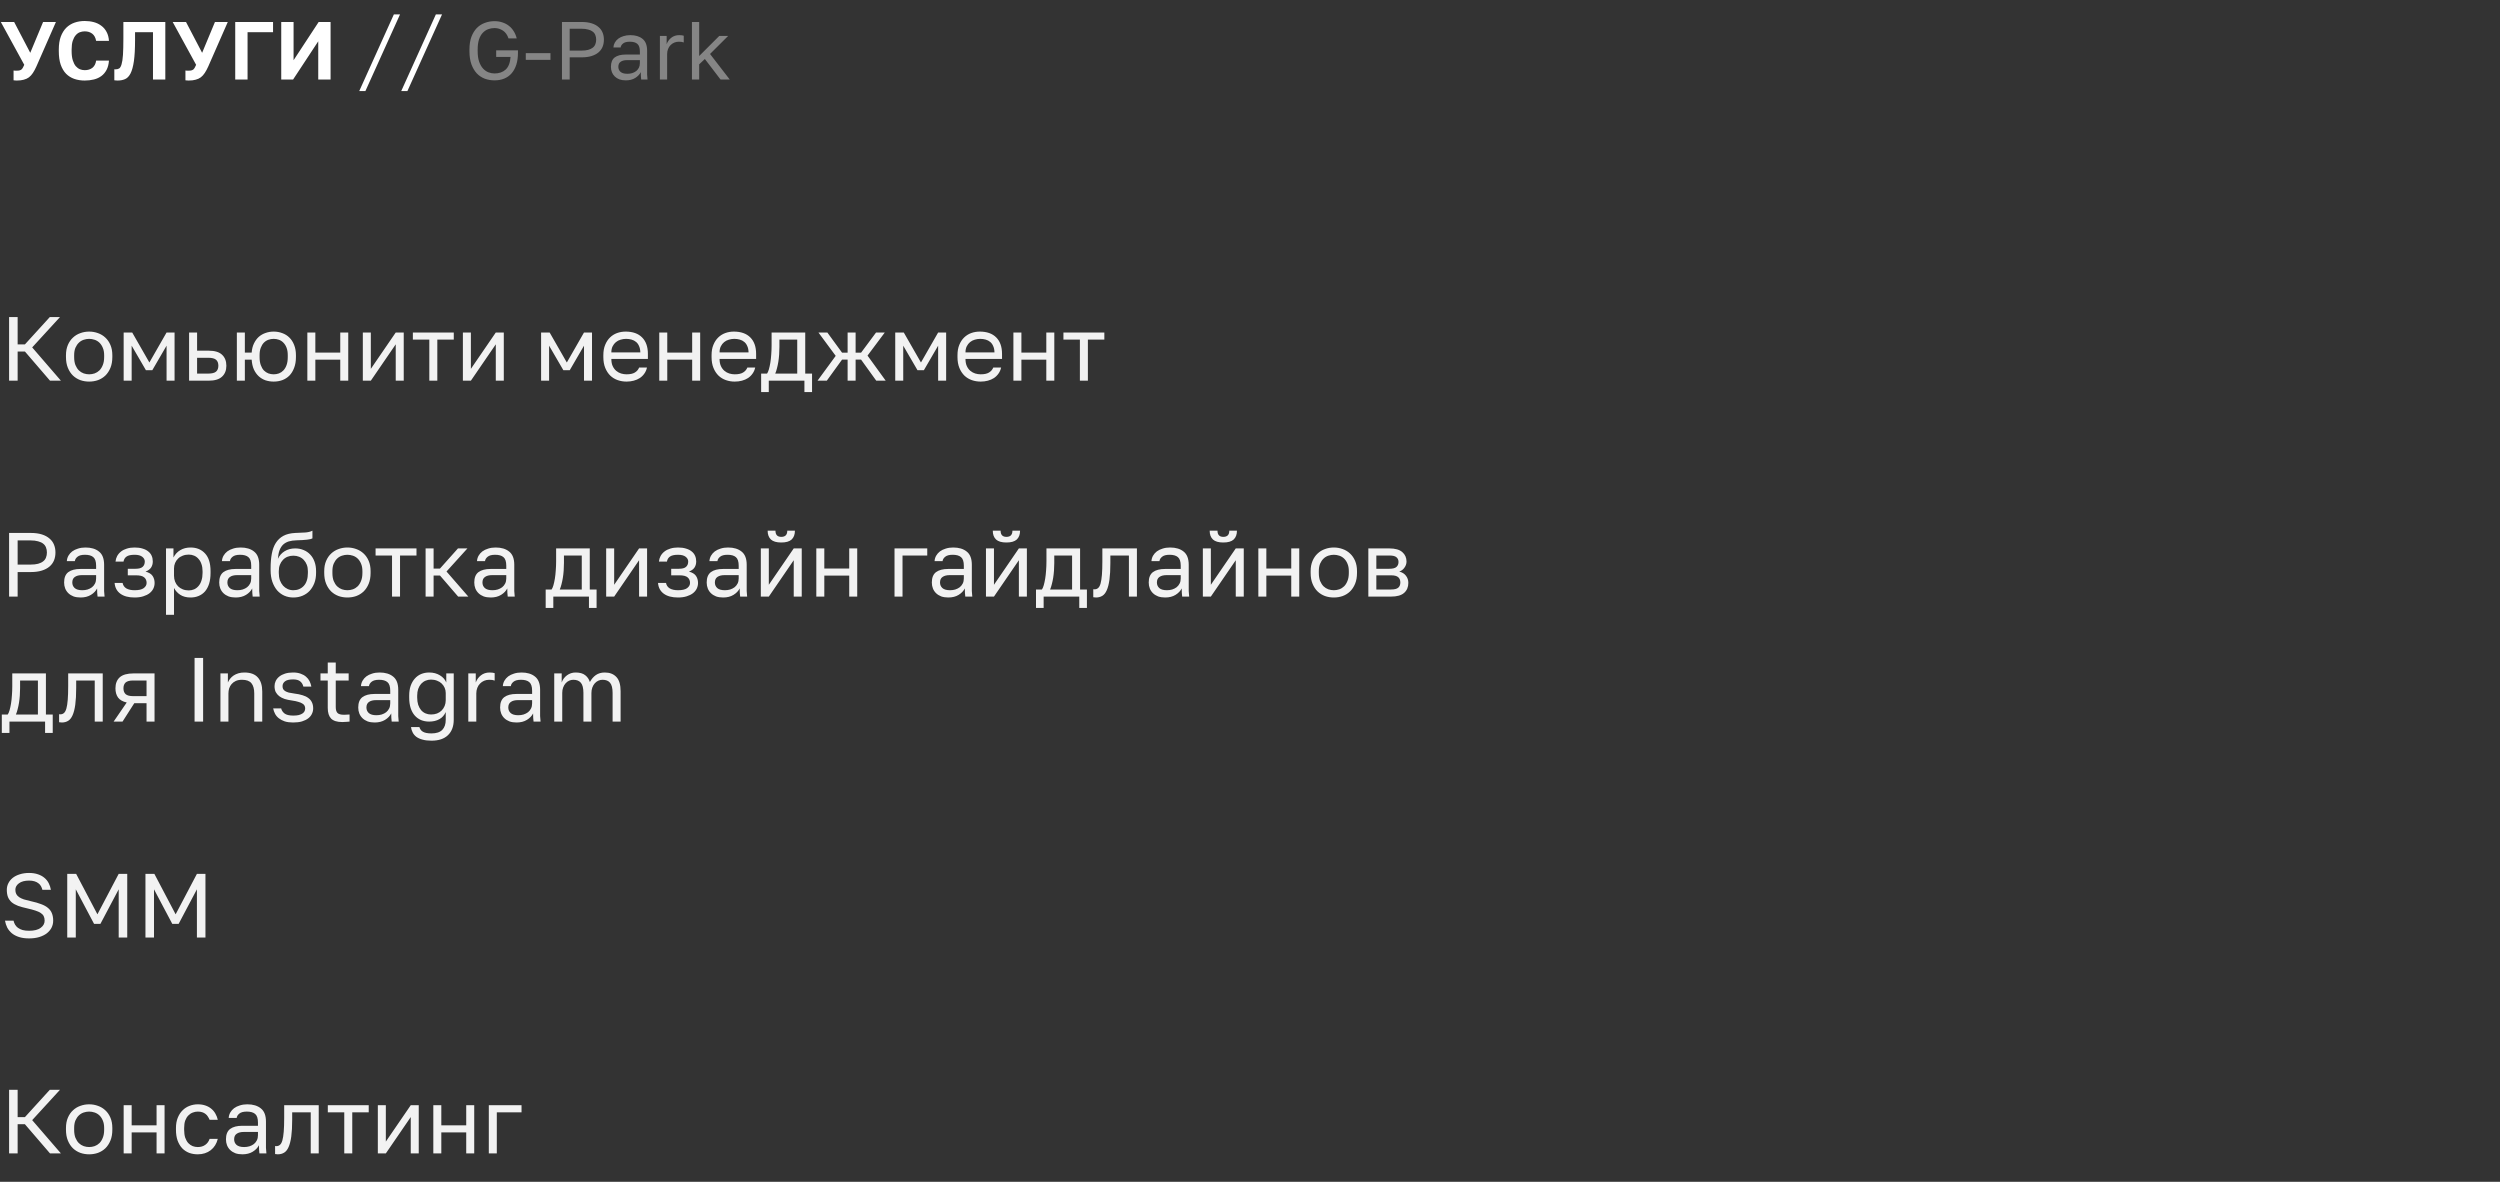 <?xml version="1.0" encoding="UTF-8"?> <svg xmlns="http://www.w3.org/2000/svg" width="440" height="208" viewBox="0 0 440 208" fill="none"><rect x="0" y="0" width="440" height="208" fill="#333333" stroke="none"/> <path d="M2.967 14.174C2.861 14.174 2.755 14.169 2.649 14.159C2.552 14.15 2.465 14.14 2.388 14.13V12.408C2.465 12.418 2.552 12.427 2.649 12.437C2.755 12.437 2.861 12.437 2.967 12.437C3.179 12.437 3.348 12.418 3.474 12.379C3.609 12.34 3.72 12.282 3.807 12.205C3.893 12.118 3.971 12.012 4.038 11.887C4.106 11.752 4.183 11.592 4.27 11.409L0.145 3.868H2.489L5.326 9.296L7.584 3.868H9.842L6.412 11.684C6.209 12.138 6.002 12.524 5.79 12.842C5.587 13.151 5.355 13.407 5.095 13.609C4.834 13.802 4.53 13.942 4.183 14.029C3.845 14.125 3.44 14.174 2.967 14.174ZM14.909 14.174C14.243 14.174 13.63 14.077 13.07 13.884C12.52 13.691 12.043 13.392 11.637 12.987C11.232 12.572 10.914 12.036 10.682 11.38C10.46 10.724 10.349 9.933 10.349 9.007V8.717C10.349 7.829 10.465 7.072 10.697 6.445C10.938 5.808 11.261 5.287 11.666 4.881C12.081 4.476 12.564 4.177 13.114 3.984C13.674 3.791 14.272 3.695 14.909 3.695C15.478 3.695 16.013 3.762 16.515 3.897C17.017 4.032 17.456 4.245 17.832 4.534C18.218 4.814 18.527 5.176 18.759 5.62C19 6.064 19.14 6.589 19.178 7.197H16.92C16.814 6.618 16.583 6.194 16.226 5.924C15.869 5.653 15.43 5.518 14.909 5.518C14.61 5.518 14.32 5.571 14.04 5.678C13.77 5.784 13.529 5.962 13.316 6.213C13.104 6.464 12.931 6.792 12.795 7.197C12.67 7.603 12.607 8.109 12.607 8.717V9.007C12.607 9.643 12.675 10.179 12.81 10.613C12.945 11.038 13.119 11.38 13.331 11.641C13.553 11.892 13.799 12.075 14.069 12.191C14.349 12.297 14.629 12.35 14.909 12.35C15.459 12.35 15.912 12.21 16.269 11.93C16.626 11.641 16.843 11.221 16.92 10.671H19.178C19.13 11.308 18.99 11.848 18.759 12.292C18.527 12.736 18.223 13.098 17.847 13.378C17.47 13.658 17.031 13.86 16.53 13.986C16.028 14.111 15.488 14.174 14.909 14.174ZM20.701 14.174C20.624 14.174 20.527 14.169 20.412 14.159C20.296 14.159 20.199 14.15 20.122 14.13V12.191C20.17 12.2 20.243 12.205 20.339 12.205C20.59 12.205 20.802 12.152 20.976 12.046C21.15 11.93 21.29 11.684 21.396 11.308C21.512 10.932 21.593 10.386 21.642 9.672C21.69 8.949 21.714 7.979 21.714 6.763V3.868H29.096V14H26.925V5.663H23.769V7.053C23.769 8.587 23.702 9.822 23.567 10.758C23.432 11.694 23.234 12.418 22.973 12.929C22.713 13.431 22.39 13.764 22.004 13.928C21.627 14.092 21.193 14.174 20.701 14.174ZM33.215 14.174C33.109 14.174 33.003 14.169 32.897 14.159C32.8 14.15 32.713 14.14 32.636 14.13V12.408C32.713 12.418 32.8 12.427 32.897 12.437C33.003 12.437 33.109 12.437 33.215 12.437C33.427 12.437 33.596 12.418 33.722 12.379C33.857 12.34 33.968 12.282 34.055 12.205C34.141 12.118 34.219 12.012 34.286 11.887C34.354 11.752 34.431 11.592 34.518 11.409L30.393 3.868H32.737L35.574 9.296L37.832 3.868H40.09L36.66 11.684C36.457 12.138 36.25 12.524 36.038 12.842C35.835 13.151 35.603 13.407 35.343 13.609C35.082 13.802 34.778 13.942 34.431 14.029C34.093 14.125 33.688 14.174 33.215 14.174ZM41.399 3.868H48.057V5.663H43.57V14H41.399V3.868ZM49.498 3.868H51.669V10.599L56.084 3.868H58.182V14H56.011V7.27L51.582 14H49.498V3.868ZM64.311 16.026H63.226L69.319 2.537H70.405L64.311 16.026ZM71.704 16.026H70.618L76.712 2.537H77.797L71.704 16.026Z" fill="white"></path> <path d="M87.037 14.145C86.439 14.145 85.87 14.048 85.329 13.855C84.799 13.653 84.331 13.344 83.925 12.929C83.53 12.504 83.211 11.969 82.97 11.322C82.739 10.676 82.623 9.904 82.623 9.007V8.717C82.623 7.849 82.739 7.101 82.97 6.474C83.211 5.846 83.53 5.33 83.925 4.925C84.331 4.52 84.799 4.221 85.329 4.028C85.87 3.825 86.439 3.724 87.037 3.724C87.529 3.724 87.988 3.796 88.412 3.941C88.837 4.076 89.218 4.274 89.556 4.534C89.894 4.795 90.178 5.113 90.41 5.489C90.651 5.866 90.829 6.29 90.945 6.763H89.498C89.286 6.126 88.953 5.663 88.499 5.374C88.046 5.084 87.558 4.939 87.037 4.939C86.642 4.939 86.265 5.007 85.908 5.142C85.551 5.277 85.233 5.494 84.953 5.793C84.683 6.083 84.466 6.469 84.302 6.951C84.147 7.434 84.07 8.022 84.07 8.717V9.007C84.07 9.74 84.157 10.357 84.331 10.859C84.504 11.351 84.731 11.752 85.011 12.06C85.3 12.369 85.619 12.591 85.966 12.726C86.323 12.861 86.68 12.929 87.037 12.929C87.838 12.929 88.49 12.702 88.991 12.249C89.493 11.795 89.782 11.052 89.86 10.02H87.327V8.862H91.162V9.296C91.162 10.078 91.066 10.772 90.873 11.38C90.68 11.979 90.405 12.485 90.048 12.9C89.701 13.305 89.271 13.614 88.76 13.826C88.248 14.039 87.674 14.145 87.037 14.145ZM92.538 9.354H96.881V10.541H92.538V9.354ZM98.905 3.868H102.379C103.045 3.868 103.624 3.946 104.116 4.1C104.608 4.254 105.013 4.471 105.332 4.751C105.66 5.021 105.901 5.349 106.055 5.735C106.21 6.112 106.287 6.527 106.287 6.98C106.287 7.434 106.21 7.853 106.055 8.239C105.901 8.616 105.66 8.944 105.332 9.224C105.013 9.494 104.608 9.706 104.116 9.86C103.624 10.015 103.045 10.092 102.379 10.092H100.266V14H98.905V3.868ZM102.307 8.905C102.789 8.905 103.194 8.862 103.522 8.775C103.86 8.678 104.13 8.548 104.333 8.384C104.545 8.22 104.695 8.017 104.782 7.776C104.878 7.535 104.926 7.27 104.926 6.98C104.926 6.691 104.878 6.425 104.782 6.184C104.695 5.943 104.545 5.74 104.333 5.576C104.13 5.412 103.86 5.287 103.522 5.2C103.194 5.103 102.789 5.055 102.307 5.055H100.266V8.905H102.307ZM110.144 14.145C109.72 14.145 109.343 14.087 109.015 13.971C108.697 13.846 108.427 13.677 108.205 13.464C107.983 13.252 107.814 13.001 107.698 12.712C107.582 12.422 107.525 12.104 107.525 11.757C107.525 10.994 107.746 10.444 108.19 10.107C108.644 9.769 109.29 9.6 110.13 9.6H112.619V9.079C112.619 8.423 112.47 7.969 112.171 7.718C111.881 7.467 111.442 7.342 110.854 7.342C110.304 7.342 109.903 7.448 109.652 7.66C109.401 7.863 109.261 8.095 109.232 8.355H107.959C107.978 8.046 108.06 7.762 108.205 7.501C108.359 7.231 108.562 7 108.813 6.807C109.073 6.614 109.382 6.464 109.739 6.358C110.096 6.242 110.492 6.184 110.926 6.184C111.833 6.184 112.552 6.401 113.082 6.835C113.623 7.26 113.893 7.96 113.893 8.934V12.046C113.893 12.451 113.893 12.808 113.893 13.117C113.903 13.416 113.927 13.71 113.965 14H112.851C112.822 13.778 112.803 13.571 112.793 13.378C112.783 13.175 112.779 12.948 112.779 12.697C112.576 13.103 112.248 13.445 111.794 13.725C111.341 14.005 110.791 14.145 110.144 14.145ZM110.419 12.987C110.718 12.987 110.998 12.948 111.259 12.871C111.529 12.784 111.765 12.664 111.968 12.509C112.171 12.345 112.33 12.147 112.446 11.916C112.561 11.684 112.619 11.414 112.619 11.105V10.584H110.347C109.874 10.584 109.503 10.681 109.232 10.874C108.962 11.057 108.827 11.351 108.827 11.757C108.827 12.114 108.953 12.408 109.204 12.639C109.464 12.871 109.869 12.987 110.419 12.987ZM116.143 6.329H117.33V7.776C117.494 7.323 117.764 6.946 118.14 6.647C118.526 6.339 118.994 6.184 119.544 6.184C119.737 6.184 119.891 6.194 120.007 6.213C120.133 6.232 120.244 6.257 120.34 6.285V7.472C120.215 7.424 120.089 7.39 119.964 7.371C119.848 7.352 119.684 7.342 119.472 7.342C119.182 7.342 118.912 7.395 118.661 7.501C118.41 7.607 118.193 7.757 118.01 7.95C117.826 8.133 117.682 8.36 117.576 8.63C117.469 8.9 117.416 9.195 117.416 9.513V14H116.143V6.329ZM121.782 3.868H123.056V9.86L126.588 6.329H128.151L124.967 9.499L128.44 14H126.819L124.055 10.382L123.056 11.322V14H121.782V3.868Z" fill="white" fill-opacity="0.4"></path> <path d="M1.6 55.8H3.104V60.616H4.384L8.768 55.8H10.56L5.664 61.144L10.72 67H8.8L4.384 61.864H3.104V67H1.6V55.8ZM15.691 67.16C15.147 67.16 14.629 67.075 14.139 66.904C13.648 66.723 13.216 66.456 12.843 66.104C12.469 65.741 12.171 65.288 11.947 64.744C11.723 64.2 11.611 63.565 11.611 62.84V62.52C11.611 61.837 11.723 61.235 11.947 60.712C12.171 60.189 12.469 59.757 12.843 59.416C13.216 59.064 13.648 58.803 14.139 58.632C14.629 58.451 15.147 58.36 15.691 58.36C16.235 58.36 16.752 58.451 17.243 58.632C17.733 58.803 18.165 59.064 18.539 59.416C18.912 59.757 19.211 60.189 19.435 60.712C19.659 61.235 19.771 61.837 19.771 62.52V62.84C19.771 63.565 19.659 64.2 19.435 64.744C19.211 65.288 18.912 65.741 18.539 66.104C18.165 66.456 17.733 66.723 17.243 66.904C16.752 67.075 16.235 67.16 15.691 67.16ZM15.691 65.88C16.011 65.88 16.331 65.827 16.651 65.72C16.971 65.603 17.253 65.427 17.499 65.192C17.744 64.947 17.941 64.632 18.091 64.248C18.251 63.864 18.331 63.395 18.331 62.84V62.52C18.331 62.008 18.251 61.571 18.091 61.208C17.941 60.845 17.744 60.547 17.499 60.312C17.253 60.077 16.971 59.907 16.651 59.8C16.331 59.693 16.011 59.64 15.691 59.64C15.371 59.64 15.051 59.693 14.731 59.8C14.411 59.907 14.128 60.077 13.883 60.312C13.637 60.547 13.435 60.845 13.275 61.208C13.125 61.571 13.051 62.008 13.051 62.52V62.84C13.051 63.395 13.125 63.864 13.275 64.248C13.435 64.632 13.637 64.947 13.883 65.192C14.128 65.427 14.411 65.603 14.731 65.72C15.051 65.827 15.371 65.88 15.691 65.88ZM21.764 58.52H23.268L26.292 63.8L29.316 58.52H30.724V67H29.316V60.84L26.804 65.16H25.684L23.172 60.84V67H21.764V58.52ZM33.28 58.52H34.688V61.72H36.72C37.787 61.72 38.571 61.955 39.072 62.424C39.584 62.893 39.84 63.544 39.84 64.376C39.84 65.187 39.584 65.827 39.072 66.296C38.571 66.765 37.787 67 36.72 67H33.28V58.52ZM36.64 65.752C37.301 65.752 37.765 65.635 38.032 65.4C38.299 65.165 38.432 64.819 38.432 64.36C38.432 63.901 38.299 63.555 38.032 63.32C37.765 63.085 37.301 62.968 36.64 62.968H34.688V65.752H36.64ZM41.686 58.52H43.094V62.056H44.294C44.337 61.448 44.47 60.915 44.694 60.456C44.918 59.987 45.201 59.597 45.542 59.288C45.894 58.979 46.294 58.749 46.742 58.6C47.19 58.44 47.665 58.36 48.166 58.36C48.71 58.36 49.217 58.451 49.686 58.632C50.166 58.803 50.582 59.064 50.934 59.416C51.286 59.757 51.564 60.189 51.766 60.712C51.98 61.235 52.086 61.837 52.086 62.52V62.84C52.086 63.565 51.98 64.2 51.766 64.744C51.564 65.288 51.286 65.741 50.934 66.104C50.582 66.456 50.166 66.723 49.686 66.904C49.217 67.075 48.71 67.16 48.166 67.16C47.665 67.16 47.185 67.085 46.726 66.936C46.278 66.776 45.878 66.536 45.526 66.216C45.185 65.896 44.902 65.496 44.678 65.016C44.465 64.525 44.337 63.955 44.294 63.304H43.094V67H41.686V58.52ZM48.166 65.88C48.486 65.88 48.796 65.827 49.094 65.72C49.393 65.603 49.654 65.427 49.878 65.192C50.113 64.947 50.3 64.632 50.438 64.248C50.577 63.864 50.646 63.395 50.646 62.84V62.52C50.646 62.008 50.577 61.571 50.438 61.208C50.3 60.845 50.113 60.547 49.878 60.312C49.654 60.077 49.393 59.907 49.094 59.8C48.796 59.693 48.486 59.64 48.166 59.64C47.846 59.64 47.537 59.693 47.238 59.8C46.94 59.907 46.673 60.077 46.438 60.312C46.214 60.547 46.033 60.845 45.894 61.208C45.756 61.571 45.686 62.008 45.686 62.52V62.84C45.686 63.395 45.756 63.864 45.894 64.248C46.033 64.632 46.214 64.947 46.438 65.192C46.673 65.427 46.94 65.603 47.238 65.72C47.537 65.827 47.846 65.88 48.166 65.88ZM54.093 58.52H55.501V62.056H59.885V58.52H61.292V67H59.885V63.304H55.501V67H54.093V58.52ZM63.858 58.52H65.266V64.92L69.65 58.52H71.058V67H69.65V60.6L65.266 67H63.858V58.52ZM75.56 59.768H72.664V58.52H79.864V59.768H76.968V67H75.56V59.768ZM81.468 58.52H82.876V64.92L87.26 58.52H88.668V67H87.26V60.6L82.876 67H81.468V58.52ZM95.233 58.52H96.737L99.761 63.8L102.785 58.52H104.193V67H102.785V60.84L100.273 65.16H99.153L96.641 60.84V67H95.233V58.52ZM110.269 67.16C109.725 67.16 109.207 67.075 108.717 66.904C108.226 66.733 107.794 66.472 107.421 66.12C107.047 65.757 106.749 65.304 106.525 64.76C106.301 64.216 106.189 63.576 106.189 62.84V62.52C106.189 61.816 106.295 61.208 106.509 60.696C106.722 60.173 107.005 59.741 107.357 59.4C107.719 59.048 108.135 58.787 108.605 58.616C109.085 58.445 109.586 58.36 110.109 58.36C111.357 58.36 112.322 58.701 113.005 59.384C113.687 60.067 114.029 61.032 114.029 62.28V63.176H107.597C107.597 63.677 107.677 64.099 107.837 64.44C107.997 64.781 108.205 65.059 108.461 65.272C108.717 65.485 108.999 65.64 109.309 65.736C109.629 65.832 109.949 65.88 110.269 65.88C110.909 65.88 111.399 65.773 111.741 65.56C112.093 65.347 112.343 65.053 112.493 64.68H113.869C113.783 65.085 113.629 65.443 113.405 65.752C113.191 66.061 112.925 66.323 112.605 66.536C112.295 66.739 111.938 66.893 111.533 67C111.138 67.107 110.717 67.16 110.269 67.16ZM110.189 59.64C109.858 59.64 109.538 59.688 109.229 59.784C108.919 59.869 108.642 60.013 108.397 60.216C108.162 60.408 107.97 60.653 107.821 60.952C107.671 61.251 107.597 61.608 107.597 62.024H112.701C112.69 61.587 112.615 61.219 112.477 60.92C112.349 60.611 112.173 60.365 111.949 60.184C111.725 59.992 111.458 59.853 111.149 59.768C110.85 59.683 110.53 59.64 110.189 59.64ZM116.03 58.52H117.438V62.056H121.822V58.52H123.23V67H121.822V63.304H117.438V67H116.03V58.52ZM129.316 67.16C128.772 67.16 128.254 67.075 127.764 66.904C127.273 66.733 126.841 66.472 126.468 66.12C126.094 65.757 125.796 65.304 125.572 64.76C125.348 64.216 125.236 63.576 125.236 62.84V62.52C125.236 61.816 125.342 61.208 125.556 60.696C125.769 60.173 126.052 59.741 126.404 59.4C126.766 59.048 127.182 58.787 127.652 58.616C128.132 58.445 128.633 58.36 129.156 58.36C130.404 58.36 131.369 58.701 132.052 59.384C132.734 60.067 133.076 61.032 133.076 62.28V63.176H126.644C126.644 63.677 126.724 64.099 126.884 64.44C127.044 64.781 127.252 65.059 127.508 65.272C127.764 65.485 128.046 65.64 128.356 65.736C128.676 65.832 128.996 65.88 129.316 65.88C129.956 65.88 130.446 65.773 130.788 65.56C131.14 65.347 131.39 65.053 131.54 64.68H132.916C132.83 65.085 132.676 65.443 132.452 65.752C132.238 66.061 131.972 66.323 131.652 66.536C131.342 66.739 130.985 66.893 130.58 67C130.185 67.107 129.764 67.16 129.316 67.16ZM129.236 59.64C128.905 59.64 128.585 59.688 128.276 59.784C127.966 59.869 127.689 60.013 127.444 60.216C127.209 60.408 127.017 60.653 126.868 60.952C126.718 61.251 126.644 61.608 126.644 62.024H131.748C131.737 61.587 131.662 61.219 131.524 60.92C131.396 60.611 131.22 60.365 130.996 60.184C130.772 59.992 130.505 59.853 130.196 59.768C129.897 59.683 129.577 59.64 129.236 59.64ZM133.961 65.752H135.001C135.118 65.592 135.225 65.347 135.321 65.016C135.417 64.685 135.502 64.296 135.577 63.848C135.651 63.4 135.705 62.915 135.737 62.392C135.779 61.859 135.801 61.315 135.801 60.76V58.52H141.721V65.752H142.921V69H141.577V67H135.305V69H133.961V65.752ZM140.313 65.752V59.768H137.177V61.08C137.177 61.528 137.161 61.976 137.129 62.424C137.097 62.861 137.049 63.283 136.985 63.688C136.921 64.083 136.841 64.461 136.745 64.824C136.659 65.176 136.558 65.485 136.441 65.752H140.313ZM147.084 62.632L144.044 58.52H145.612L148.204 62.072H149.18V58.52H150.588V62.072H151.548L154.188 58.52H155.724L152.684 62.584L155.884 67H154.22L151.548 63.288H150.588V67H149.18V63.288H148.204L145.516 67H143.884L147.084 62.632ZM157.561 58.52H159.065L162.089 63.8L165.113 58.52H166.521V67H165.113V60.84L162.601 65.16H161.481L158.969 60.84V67H157.561V58.52ZM172.597 67.16C172.053 67.16 171.536 67.075 171.045 66.904C170.554 66.733 170.122 66.472 169.749 66.12C169.376 65.757 169.077 65.304 168.853 64.76C168.629 64.216 168.517 63.576 168.517 62.84V62.52C168.517 61.816 168.624 61.208 168.837 60.696C169.05 60.173 169.333 59.741 169.685 59.4C170.048 59.048 170.464 58.787 170.933 58.616C171.413 58.445 171.914 58.36 172.437 58.36C173.685 58.36 174.65 58.701 175.333 59.384C176.016 60.067 176.357 61.032 176.357 62.28V63.176H169.925C169.925 63.677 170.005 64.099 170.165 64.44C170.325 64.781 170.533 65.059 170.789 65.272C171.045 65.485 171.328 65.64 171.637 65.736C171.957 65.832 172.277 65.88 172.597 65.88C173.237 65.88 173.728 65.773 174.069 65.56C174.421 65.347 174.672 65.053 174.821 64.68H176.197C176.112 65.085 175.957 65.443 175.733 65.752C175.52 66.061 175.253 66.323 174.933 66.536C174.624 66.739 174.266 66.893 173.861 67C173.466 67.107 173.045 67.16 172.597 67.16ZM172.517 59.64C172.186 59.64 171.866 59.688 171.557 59.784C171.248 59.869 170.97 60.013 170.725 60.216C170.49 60.408 170.298 60.653 170.149 60.952C170 61.251 169.925 61.608 169.925 62.024H175.029C175.018 61.587 174.944 61.219 174.805 60.92C174.677 60.611 174.501 60.365 174.277 60.184C174.053 59.992 173.786 59.853 173.477 59.768C173.178 59.683 172.858 59.64 172.517 59.64ZM178.358 58.52H179.766V62.056H184.15V58.52H185.558V67H184.15V63.304H179.766V67H178.358V58.52ZM190.06 59.768H187.164V58.52H194.364V59.768H191.468V67H190.06V59.768Z" fill="#F2F2F2"></path> <path d="M1.6 93.8H5.44C6.176 93.8 6.816 93.885 7.36 94.056C7.904 94.227 8.352 94.467 8.704 94.776C9.067 95.075 9.333 95.437 9.504 95.864C9.675 96.28 9.76 96.739 9.76 97.24C9.76 97.741 9.675 98.205 9.504 98.632C9.333 99.048 9.067 99.411 8.704 99.72C8.352 100.019 7.904 100.253 7.36 100.424C6.816 100.595 6.176 100.68 5.44 100.68H3.104V105H1.6V93.8ZM5.36 99.368C5.893 99.368 6.341 99.32 6.704 99.224C7.077 99.117 7.376 98.973 7.6 98.792C7.835 98.611 8 98.387 8.096 98.12C8.203 97.853 8.256 97.56 8.256 97.24C8.256 96.92 8.203 96.627 8.096 96.36C8 96.093 7.835 95.869 7.6 95.688C7.376 95.507 7.077 95.368 6.704 95.272C6.341 95.165 5.893 95.112 5.36 95.112H3.104V99.368H5.36ZM14.18 105.16C13.711 105.16 13.295 105.096 12.932 104.968C12.58 104.829 12.282 104.643 12.036 104.408C11.791 104.173 11.604 103.896 11.476 103.576C11.348 103.256 11.284 102.904 11.284 102.52C11.284 101.677 11.53 101.069 12.02 100.696C12.522 100.323 13.236 100.136 14.164 100.136H16.916V99.56C16.916 98.835 16.751 98.333 16.42 98.056C16.1 97.779 15.615 97.64 14.964 97.64C14.356 97.64 13.914 97.757 13.636 97.992C13.359 98.216 13.204 98.472 13.172 98.76H11.764C11.786 98.419 11.876 98.104 12.036 97.816C12.207 97.517 12.431 97.261 12.708 97.048C12.996 96.835 13.338 96.669 13.732 96.552C14.127 96.424 14.564 96.36 15.044 96.36C16.047 96.36 16.842 96.6 17.428 97.08C18.026 97.549 18.324 98.323 18.324 99.4V102.84C18.324 103.288 18.324 103.683 18.324 104.024C18.335 104.355 18.362 104.68 18.404 105H17.172C17.14 104.755 17.119 104.525 17.108 104.312C17.098 104.088 17.092 103.837 17.092 103.56C16.868 104.008 16.506 104.387 16.004 104.696C15.503 105.005 14.895 105.16 14.18 105.16ZM14.484 103.88C14.815 103.88 15.124 103.837 15.412 103.752C15.711 103.656 15.972 103.523 16.196 103.352C16.42 103.171 16.596 102.952 16.724 102.696C16.852 102.44 16.916 102.141 16.916 101.8V101.224H14.404C13.882 101.224 13.471 101.331 13.172 101.544C12.874 101.747 12.724 102.072 12.724 102.52C12.724 102.915 12.863 103.24 13.14 103.496C13.428 103.752 13.876 103.88 14.484 103.88ZM23.691 105.16C22.625 105.16 21.787 104.936 21.179 104.488C20.571 104.04 20.235 103.411 20.171 102.6H21.579C21.654 103.016 21.873 103.336 22.235 103.56C22.609 103.773 23.094 103.88 23.691 103.88C24.427 103.88 24.961 103.757 25.291 103.512C25.633 103.256 25.803 102.952 25.803 102.6C25.803 102.184 25.665 101.859 25.387 101.624C25.11 101.379 24.63 101.256 23.947 101.256H22.491V100.104H23.851C24.438 100.104 24.854 99.992 25.099 99.768C25.355 99.544 25.483 99.229 25.483 98.824C25.483 98.504 25.334 98.227 25.035 97.992C24.737 97.757 24.289 97.64 23.691 97.64C23.041 97.64 22.566 97.747 22.267 97.96C21.979 98.163 21.803 98.456 21.739 98.84H20.331C20.363 98.488 20.459 98.163 20.619 97.864C20.79 97.555 21.019 97.288 21.307 97.064C21.595 96.84 21.937 96.669 22.331 96.552C22.737 96.424 23.19 96.36 23.691 96.36C24.235 96.36 24.705 96.424 25.099 96.552C25.505 96.669 25.841 96.84 26.107 97.064C26.374 97.277 26.571 97.533 26.699 97.832C26.827 98.131 26.891 98.461 26.891 98.824C26.891 99.229 26.79 99.587 26.587 99.896C26.385 100.195 26.059 100.429 25.611 100.6C26.209 100.76 26.625 101.016 26.859 101.368C27.094 101.72 27.211 102.131 27.211 102.6C27.211 102.952 27.137 103.283 26.987 103.592C26.838 103.901 26.614 104.173 26.315 104.408C26.027 104.632 25.659 104.813 25.211 104.952C24.774 105.091 24.267 105.16 23.691 105.16ZM29.218 96.52H30.529V98.12C30.817 97.555 31.218 97.123 31.73 96.824C32.252 96.515 32.855 96.36 33.538 96.36C34.604 96.36 35.458 96.712 36.097 97.416C36.737 98.109 37.057 99.144 37.057 100.52V100.84C37.057 101.565 36.972 102.2 36.801 102.744C36.631 103.277 36.391 103.725 36.081 104.088C35.772 104.44 35.399 104.707 34.962 104.888C34.535 105.069 34.06 105.16 33.538 105.16C32.812 105.16 32.204 105 31.713 104.68C31.233 104.36 30.871 103.96 30.625 103.48V108.2H29.218V96.52ZM33.218 103.912C33.559 103.912 33.879 103.848 34.178 103.72C34.476 103.581 34.732 103.384 34.946 103.128C35.169 102.872 35.34 102.552 35.458 102.168C35.586 101.784 35.65 101.341 35.65 100.84V100.52C35.65 100.061 35.586 99.651 35.458 99.288C35.34 98.925 35.169 98.621 34.946 98.376C34.732 98.12 34.476 97.928 34.178 97.8C33.879 97.672 33.559 97.608 33.218 97.608C32.834 97.608 32.481 97.672 32.161 97.8C31.841 97.917 31.57 98.088 31.346 98.312C31.122 98.525 30.945 98.781 30.817 99.08C30.689 99.379 30.625 99.699 30.625 100.04V101.32C30.625 101.704 30.689 102.056 30.817 102.376C30.945 102.696 31.122 102.968 31.346 103.192C31.57 103.416 31.841 103.592 32.161 103.72C32.481 103.848 32.834 103.912 33.218 103.912ZM41.477 105.16C41.008 105.16 40.592 105.096 40.229 104.968C39.877 104.829 39.579 104.643 39.333 104.408C39.088 104.173 38.901 103.896 38.773 103.576C38.645 103.256 38.581 102.904 38.581 102.52C38.581 101.677 38.827 101.069 39.317 100.696C39.819 100.323 40.533 100.136 41.461 100.136H44.213V99.56C44.213 98.835 44.048 98.333 43.717 98.056C43.397 97.779 42.912 97.64 42.261 97.64C41.653 97.64 41.211 97.757 40.933 97.992C40.656 98.216 40.501 98.472 40.469 98.76H39.061C39.083 98.419 39.173 98.104 39.333 97.816C39.504 97.517 39.728 97.261 40.005 97.048C40.293 96.835 40.635 96.669 41.029 96.552C41.424 96.424 41.861 96.36 42.341 96.36C43.344 96.36 44.139 96.6 44.725 97.08C45.323 97.549 45.621 98.323 45.621 99.4V102.84C45.621 103.288 45.621 103.683 45.621 104.024C45.632 104.355 45.659 104.68 45.701 105H44.469C44.437 104.755 44.416 104.525 44.405 104.312C44.395 104.088 44.389 103.837 44.389 103.56C44.165 104.008 43.803 104.387 43.301 104.696C42.8 105.005 42.192 105.16 41.477 105.16ZM41.781 103.88C42.112 103.88 42.421 103.837 42.709 103.752C43.008 103.656 43.269 103.523 43.493 103.352C43.717 103.171 43.893 102.952 44.021 102.696C44.149 102.44 44.213 102.141 44.213 101.8V101.224H41.701C41.179 101.224 40.768 101.331 40.469 101.544C40.171 101.747 40.021 102.072 40.021 102.52C40.021 102.915 40.16 103.24 40.437 103.496C40.725 103.752 41.173 103.88 41.781 103.88ZM51.628 105.16C51.063 105.16 50.535 105.053 50.044 104.84C49.564 104.627 49.143 104.317 48.78 103.912C48.428 103.496 48.145 102.989 47.932 102.392C47.73 101.795 47.628 101.117 47.628 100.36V100.04C47.628 99.08 47.697 98.227 47.836 97.48C47.975 96.723 48.209 96.083 48.54 95.56C48.882 95.027 49.324 94.611 49.868 94.312C50.423 94.013 51.116 93.843 51.948 93.8C52.62 93.768 53.207 93.741 53.708 93.72C54.209 93.688 54.636 93.581 54.988 93.4V94.76C54.818 94.856 54.503 94.931 54.044 94.984C53.596 95.037 52.977 95.075 52.188 95.096C51.676 95.107 51.223 95.171 50.828 95.288C50.444 95.405 50.114 95.592 49.836 95.848C49.569 96.104 49.356 96.44 49.196 96.856C49.047 97.261 48.951 97.763 48.908 98.36C49.164 97.795 49.559 97.347 50.092 97.016C50.626 96.685 51.244 96.52 51.948 96.52C52.492 96.52 52.988 96.616 53.436 96.808C53.884 96.989 54.268 97.251 54.588 97.592C54.919 97.933 55.175 98.355 55.356 98.856C55.538 99.347 55.628 99.901 55.628 100.52V100.84C55.628 101.501 55.527 102.099 55.324 102.632C55.121 103.155 54.844 103.608 54.492 103.992C54.14 104.365 53.719 104.653 53.228 104.856C52.737 105.059 52.204 105.16 51.628 105.16ZM51.628 103.88C52.375 103.88 52.988 103.624 53.468 103.112C53.948 102.589 54.188 101.832 54.188 100.84V100.52C54.188 100.104 54.124 99.731 53.996 99.4C53.868 99.069 53.692 98.787 53.468 98.552C53.244 98.307 52.972 98.12 52.652 97.992C52.343 97.864 52.002 97.8 51.628 97.8C51.255 97.8 50.908 97.864 50.588 97.992C50.279 98.12 50.012 98.307 49.788 98.552C49.564 98.787 49.388 99.069 49.26 99.4C49.132 99.731 49.068 100.104 49.068 100.52V100.84C49.068 101.309 49.132 101.736 49.26 102.12C49.399 102.493 49.586 102.813 49.82 103.08C50.055 103.336 50.327 103.533 50.636 103.672C50.946 103.811 51.276 103.88 51.628 103.88ZM61.144 105.16C60.6 105.16 60.082 105.075 59.592 104.904C59.101 104.723 58.669 104.456 58.296 104.104C57.922 103.741 57.624 103.288 57.4 102.744C57.176 102.2 57.064 101.565 57.064 100.84V100.52C57.064 99.837 57.176 99.235 57.4 98.712C57.624 98.189 57.922 97.757 58.296 97.416C58.669 97.064 59.101 96.803 59.592 96.632C60.082 96.451 60.6 96.36 61.144 96.36C61.688 96.36 62.205 96.451 62.696 96.632C63.186 96.803 63.618 97.064 63.992 97.416C64.365 97.757 64.664 98.189 64.888 98.712C65.112 99.235 65.224 99.837 65.224 100.52V100.84C65.224 101.565 65.112 102.2 64.888 102.744C64.664 103.288 64.365 103.741 63.992 104.104C63.618 104.456 63.186 104.723 62.696 104.904C62.205 105.075 61.688 105.16 61.144 105.16ZM61.144 103.88C61.464 103.88 61.784 103.827 62.104 103.72C62.424 103.603 62.706 103.427 62.952 103.192C63.197 102.947 63.394 102.632 63.544 102.248C63.704 101.864 63.784 101.395 63.784 100.84V100.52C63.784 100.008 63.704 99.571 63.544 99.208C63.394 98.845 63.197 98.547 62.952 98.312C62.706 98.077 62.424 97.907 62.104 97.8C61.784 97.693 61.464 97.64 61.144 97.64C60.824 97.64 60.504 97.693 60.184 97.8C59.864 97.907 59.581 98.077 59.336 98.312C59.09 98.547 58.888 98.845 58.728 99.208C58.578 99.571 58.504 100.008 58.504 100.52V100.84C58.504 101.395 58.578 101.864 58.728 102.248C58.888 102.632 59.09 102.947 59.336 103.192C59.581 103.427 59.864 103.603 60.184 103.72C60.504 103.827 60.824 103.88 61.144 103.88ZM68.997 97.768H66.101V96.52H73.301V97.768H70.405V105H68.997V97.768ZM74.905 96.52H76.313V100.072H77.433L80.601 96.52H82.265L78.585 100.584L82.425 105H80.633L77.433 101.288H76.313V105H74.905V96.52ZM86.368 105.16C85.898 105.16 85.483 105.096 85.12 104.968C84.768 104.829 84.469 104.643 84.224 104.408C83.978 104.173 83.792 103.896 83.664 103.576C83.536 103.256 83.472 102.904 83.472 102.52C83.472 101.677 83.717 101.069 84.208 100.696C84.709 100.323 85.424 100.136 86.352 100.136H89.104V99.56C89.104 98.835 88.939 98.333 88.608 98.056C88.288 97.779 87.802 97.64 87.152 97.64C86.544 97.64 86.101 97.757 85.824 97.992C85.546 98.216 85.392 98.472 85.36 98.76H83.952C83.973 98.419 84.064 98.104 84.224 97.816C84.394 97.517 84.618 97.261 84.896 97.048C85.184 96.835 85.525 96.669 85.92 96.552C86.314 96.424 86.752 96.36 87.232 96.36C88.234 96.36 89.029 96.6 89.616 97.08C90.213 97.549 90.512 98.323 90.512 99.4V102.84C90.512 103.288 90.512 103.683 90.512 104.024C90.522 104.355 90.549 104.68 90.592 105H89.36C89.328 104.755 89.306 104.525 89.296 104.312C89.285 104.088 89.28 103.837 89.28 103.56C89.056 104.008 88.693 104.387 88.192 104.696C87.691 105.005 87.082 105.16 86.368 105.16ZM86.672 103.88C87.002 103.88 87.312 103.837 87.6 103.752C87.898 103.656 88.16 103.523 88.384 103.352C88.608 103.171 88.784 102.952 88.912 102.696C89.04 102.44 89.104 102.141 89.104 101.8V101.224H86.592C86.069 101.224 85.659 101.331 85.36 101.544C85.061 101.747 84.912 102.072 84.912 102.52C84.912 102.915 85.05 103.24 85.328 103.496C85.616 103.752 86.064 103.88 86.672 103.88ZM96.039 103.752H97.079C97.196 103.592 97.303 103.347 97.399 103.016C97.495 102.685 97.58 102.296 97.655 101.848C97.729 101.4 97.783 100.915 97.815 100.392C97.857 99.859 97.879 99.315 97.879 98.76V96.52H103.799V103.752H104.999V107H103.655V105H97.383V107H96.039V103.752ZM102.391 103.752V97.768H99.255V99.08C99.255 99.528 99.239 99.976 99.207 100.424C99.175 100.861 99.127 101.283 99.063 101.688C98.999 102.083 98.919 102.461 98.823 102.824C98.737 103.176 98.636 103.485 98.519 103.752H102.391ZM106.686 96.52H108.094V102.92L112.478 96.52H113.886V105H112.478V98.6L108.094 105H106.686V96.52ZM119.332 105.16C118.265 105.16 117.428 104.936 116.82 104.488C116.212 104.04 115.876 103.411 115.812 102.6H117.22C117.295 103.016 117.513 103.336 117.876 103.56C118.249 103.773 118.735 103.88 119.332 103.88C120.068 103.88 120.601 103.757 120.932 103.512C121.273 103.256 121.444 102.952 121.444 102.6C121.444 102.184 121.305 101.859 121.028 101.624C120.751 101.379 120.271 101.256 119.588 101.256H118.132V100.104H119.492C120.079 100.104 120.495 99.992 120.74 99.768C120.996 99.544 121.124 99.229 121.124 98.824C121.124 98.504 120.975 98.227 120.676 97.992C120.377 97.757 119.929 97.64 119.332 97.64C118.681 97.64 118.207 97.747 117.908 97.96C117.62 98.163 117.444 98.456 117.38 98.84H115.972C116.004 98.488 116.1 98.163 116.26 97.864C116.431 97.555 116.66 97.288 116.948 97.064C117.236 96.84 117.577 96.669 117.972 96.552C118.377 96.424 118.831 96.36 119.332 96.36C119.876 96.36 120.345 96.424 120.74 96.552C121.145 96.669 121.481 96.84 121.748 97.064C122.015 97.277 122.212 97.533 122.34 97.832C122.468 98.131 122.532 98.461 122.532 98.824C122.532 99.229 122.431 99.587 122.228 99.896C122.025 100.195 121.7 100.429 121.252 100.6C121.849 100.76 122.265 101.016 122.5 101.368C122.735 101.72 122.852 102.131 122.852 102.6C122.852 102.952 122.777 103.283 122.628 103.592C122.479 103.901 122.255 104.173 121.956 104.408C121.668 104.632 121.3 104.813 120.852 104.952C120.415 105.091 119.908 105.16 119.332 105.16ZM127.274 105.16C126.805 105.16 126.389 105.096 126.026 104.968C125.674 104.829 125.375 104.643 125.13 104.408C124.885 104.173 124.698 103.896 124.57 103.576C124.442 103.256 124.378 102.904 124.378 102.52C124.378 101.677 124.623 101.069 125.114 100.696C125.615 100.323 126.33 100.136 127.258 100.136H130.01V99.56C130.01 98.835 129.845 98.333 129.514 98.056C129.194 97.779 128.709 97.64 128.058 97.64C127.45 97.64 127.007 97.757 126.73 97.992C126.453 98.216 126.298 98.472 126.266 98.76H124.858C124.879 98.419 124.97 98.104 125.13 97.816C125.301 97.517 125.525 97.261 125.802 97.048C126.09 96.835 126.431 96.669 126.826 96.552C127.221 96.424 127.658 96.36 128.138 96.36C129.141 96.36 129.935 96.6 130.522 97.08C131.119 97.549 131.418 98.323 131.418 99.4V102.84C131.418 103.288 131.418 103.683 131.418 104.024C131.429 104.355 131.455 104.68 131.498 105H130.266C130.234 104.755 130.213 104.525 130.202 104.312C130.191 104.088 130.186 103.837 130.186 103.56C129.962 104.008 129.599 104.387 129.098 104.696C128.597 105.005 127.989 105.16 127.274 105.16ZM127.578 103.88C127.909 103.88 128.218 103.837 128.506 103.752C128.805 103.656 129.066 103.523 129.29 103.352C129.514 103.171 129.69 102.952 129.818 102.696C129.946 102.44 130.01 102.141 130.01 101.8V101.224H127.498C126.975 101.224 126.565 101.331 126.266 101.544C125.967 101.747 125.818 102.072 125.818 102.52C125.818 102.915 125.957 103.24 126.234 103.496C126.522 103.752 126.97 103.88 127.578 103.88ZM133.905 96.52H135.313V102.92L139.697 96.52H141.105V105H139.697V98.6L135.313 105H133.905V96.52ZM137.505 95.48C136.673 95.48 136.065 95.304 135.681 94.952C135.297 94.589 135.105 94.072 135.105 93.4H136.481C136.481 94.125 136.822 94.488 137.505 94.488C138.209 94.488 138.561 94.125 138.561 93.4H139.905C139.905 94.072 139.713 94.589 139.329 94.952C138.945 95.304 138.337 95.48 137.505 95.48ZM143.671 96.52H145.079V100.056H149.463V96.52H150.871V105H149.463V101.304H145.079V105H143.671V96.52ZM157.436 96.52H163.196V97.768H158.844V105H157.436V96.52ZM166.899 105.16C166.43 105.16 166.014 105.096 165.651 104.968C165.299 104.829 165 104.643 164.755 104.408C164.51 104.173 164.323 103.896 164.195 103.576C164.067 103.256 164.003 102.904 164.003 102.52C164.003 101.677 164.248 101.069 164.739 100.696C165.24 100.323 165.955 100.136 166.883 100.136H169.635V99.56C169.635 98.835 169.47 98.333 169.139 98.056C168.819 97.779 168.334 97.64 167.683 97.64C167.075 97.64 166.632 97.757 166.355 97.992C166.078 98.216 165.923 98.472 165.891 98.76H164.483C164.504 98.419 164.595 98.104 164.755 97.816C164.926 97.517 165.15 97.261 165.427 97.048C165.715 96.835 166.056 96.669 166.451 96.552C166.846 96.424 167.283 96.36 167.763 96.36C168.766 96.36 169.56 96.6 170.147 97.08C170.744 97.549 171.043 98.323 171.043 99.4V102.84C171.043 103.288 171.043 103.683 171.043 104.024C171.054 104.355 171.08 104.68 171.123 105H169.891C169.859 104.755 169.838 104.525 169.827 104.312C169.816 104.088 169.811 103.837 169.811 103.56C169.587 104.008 169.224 104.387 168.723 104.696C168.222 105.005 167.614 105.16 166.899 105.16ZM167.203 103.88C167.534 103.88 167.843 103.837 168.131 103.752C168.43 103.656 168.691 103.523 168.915 103.352C169.139 103.171 169.315 102.952 169.443 102.696C169.571 102.44 169.635 102.141 169.635 101.8V101.224H167.123C166.6 101.224 166.19 101.331 165.891 101.544C165.592 101.747 165.443 102.072 165.443 102.52C165.443 102.915 165.582 103.24 165.859 103.496C166.147 103.752 166.595 103.88 167.203 103.88ZM173.53 96.52H174.938V102.92L179.322 96.52H180.73V105H179.322V98.6L174.938 105H173.53V96.52ZM177.13 95.48C176.298 95.48 175.69 95.304 175.306 94.952C174.922 94.589 174.73 94.072 174.73 93.4H176.106C176.106 94.125 176.447 94.488 177.13 94.488C177.834 94.488 178.186 94.125 178.186 93.4H179.53C179.53 94.072 179.338 94.589 178.954 94.952C178.57 95.304 177.962 95.48 177.13 95.48ZM182.336 103.752H183.376C183.493 103.592 183.6 103.347 183.696 103.016C183.792 102.685 183.877 102.296 183.952 101.848C184.026 101.4 184.08 100.915 184.112 100.392C184.154 99.859 184.176 99.315 184.176 98.76V96.52H190.096V103.752H191.296V107H189.952V105H183.68V107H182.336V103.752ZM188.688 103.752V97.768H185.552V99.08C185.552 99.528 185.536 99.976 185.504 100.424C185.472 100.861 185.424 101.283 185.36 101.688C185.296 102.083 185.216 102.461 185.12 102.824C185.034 103.176 184.933 103.485 184.816 103.752H188.688ZM192.896 105.16C192.736 105.16 192.576 105.144 192.416 105.112V103.704C192.469 103.715 192.549 103.72 192.656 103.72C192.89 103.72 193.093 103.645 193.264 103.496C193.445 103.347 193.589 103.085 193.696 102.712C193.802 102.339 193.882 101.832 193.936 101.192C193.989 100.552 194.016 99.741 194.016 98.76V96.52H200.096V105H198.688V97.768H195.424V99.08C195.424 100.264 195.37 101.245 195.264 102.024C195.157 102.803 194.997 103.427 194.784 103.896C194.581 104.355 194.32 104.68 194 104.872C193.68 105.064 193.312 105.16 192.896 105.16ZM205.071 105.16C204.602 105.16 204.186 105.096 203.823 104.968C203.471 104.829 203.172 104.643 202.927 104.408C202.682 104.173 202.495 103.896 202.367 103.576C202.239 103.256 202.175 102.904 202.175 102.52C202.175 101.677 202.42 101.069 202.911 100.696C203.412 100.323 204.127 100.136 205.055 100.136H207.807V99.56C207.807 98.835 207.642 98.333 207.311 98.056C206.991 97.779 206.506 97.64 205.855 97.64C205.247 97.64 204.804 97.757 204.527 97.992C204.25 98.216 204.095 98.472 204.063 98.76H202.655C202.676 98.419 202.767 98.104 202.927 97.816C203.098 97.517 203.322 97.261 203.599 97.048C203.887 96.835 204.228 96.669 204.623 96.552C205.018 96.424 205.455 96.36 205.935 96.36C206.938 96.36 207.732 96.6 208.319 97.08C208.916 97.549 209.215 98.323 209.215 99.4V102.84C209.215 103.288 209.215 103.683 209.215 104.024C209.226 104.355 209.252 104.68 209.295 105H208.063C208.031 104.755 208.01 104.525 207.999 104.312C207.988 104.088 207.983 103.837 207.983 103.56C207.759 104.008 207.396 104.387 206.895 104.696C206.394 105.005 205.786 105.16 205.071 105.16ZM205.375 103.88C205.706 103.88 206.015 103.837 206.303 103.752C206.602 103.656 206.863 103.523 207.087 103.352C207.311 103.171 207.487 102.952 207.615 102.696C207.743 102.44 207.807 102.141 207.807 101.8V101.224H205.295C204.772 101.224 204.362 101.331 204.063 101.544C203.764 101.747 203.615 102.072 203.615 102.52C203.615 102.915 203.754 103.24 204.031 103.496C204.319 103.752 204.767 103.88 205.375 103.88ZM211.702 96.52H213.11V102.92L217.494 96.52H218.902V105H217.494V98.6L213.11 105H211.702V96.52ZM215.302 95.48C214.47 95.48 213.862 95.304 213.478 94.952C213.094 94.589 212.902 94.072 212.902 93.4H214.278C214.278 94.125 214.619 94.488 215.302 94.488C216.006 94.488 216.358 94.125 216.358 93.4H217.702C217.702 94.072 217.51 94.589 217.126 94.952C216.742 95.304 216.134 95.48 215.302 95.48ZM221.468 96.52H222.876V100.056H227.26V96.52H228.668V105H227.26V101.304H222.876V105H221.468V96.52ZM234.753 105.16C234.209 105.16 233.692 105.075 233.201 104.904C232.71 104.723 232.278 104.456 231.905 104.104C231.532 103.741 231.233 103.288 231.009 102.744C230.785 102.2 230.673 101.565 230.673 100.84V100.52C230.673 99.837 230.785 99.235 231.009 98.712C231.233 98.189 231.532 97.757 231.905 97.416C232.278 97.064 232.71 96.803 233.201 96.632C233.692 96.451 234.209 96.36 234.753 96.36C235.297 96.36 235.814 96.451 236.305 96.632C236.796 96.803 237.228 97.064 237.601 97.416C237.974 97.757 238.273 98.189 238.497 98.712C238.721 99.235 238.833 99.837 238.833 100.52V100.84C238.833 101.565 238.721 102.2 238.497 102.744C238.273 103.288 237.974 103.741 237.601 104.104C237.228 104.456 236.796 104.723 236.305 104.904C235.814 105.075 235.297 105.16 234.753 105.16ZM234.753 103.88C235.073 103.88 235.393 103.827 235.713 103.72C236.033 103.603 236.316 103.427 236.561 103.192C236.806 102.947 237.004 102.632 237.153 102.248C237.313 101.864 237.393 101.395 237.393 100.84V100.52C237.393 100.008 237.313 99.571 237.153 99.208C237.004 98.845 236.806 98.547 236.561 98.312C236.316 98.077 236.033 97.907 235.713 97.8C235.393 97.693 235.073 97.64 234.753 97.64C234.433 97.64 234.113 97.693 233.793 97.8C233.473 97.907 233.19 98.077 232.945 98.312C232.7 98.547 232.497 98.845 232.337 99.208C232.188 99.571 232.113 100.008 232.113 100.52V100.84C232.113 101.395 232.188 101.864 232.337 102.248C232.497 102.632 232.7 102.947 232.945 103.192C233.19 103.427 233.473 103.603 233.793 103.72C234.113 103.827 234.433 103.88 234.753 103.88ZM240.827 96.52H244.507C245.552 96.52 246.32 96.739 246.811 97.176C247.302 97.603 247.547 98.157 247.547 98.84C247.547 99.021 247.515 99.208 247.451 99.4C247.387 99.581 247.296 99.752 247.179 99.912C247.072 100.072 246.939 100.211 246.779 100.328C246.63 100.445 246.459 100.536 246.267 100.6C246.79 100.728 247.184 100.973 247.451 101.336C247.728 101.688 247.867 102.104 247.867 102.584C247.867 103.32 247.622 103.907 247.131 104.344C246.64 104.781 245.872 105 244.827 105H240.827V96.52ZM244.827 103.752C245.424 103.752 245.846 103.645 246.091 103.432C246.336 103.219 246.459 102.915 246.459 102.52C246.459 102.115 246.336 101.805 246.091 101.592C245.846 101.368 245.424 101.256 244.827 101.256H242.235V103.752H244.827ZM244.507 100.104C245.115 100.104 245.536 99.997 245.771 99.784C246.016 99.571 246.139 99.277 246.139 98.904C246.139 98.552 246.016 98.275 245.771 98.072C245.536 97.869 245.115 97.768 244.507 97.768H242.235V100.104H244.507ZM0.32 125.752H1.36C1.477 125.592 1.584 125.347 1.68 125.016C1.776 124.685 1.861 124.296 1.936 123.848C2.011 123.4 2.064 122.915 2.096 122.392C2.139 121.859 2.16 121.315 2.16 120.76V118.52H8.08V125.752H9.28V129H7.936V127H1.664V129H0.32V125.752ZM6.672 125.752V119.768H3.536V121.08C3.536 121.528 3.52 121.976 3.488 122.424C3.456 122.861 3.408 123.283 3.344 123.688C3.28 124.083 3.2 124.461 3.104 124.824C3.019 125.176 2.917 125.485 2.8 125.752H6.672ZM10.88 127.16C10.72 127.16 10.56 127.144 10.4 127.112V125.704C10.453 125.715 10.533 125.72 10.64 125.72C10.875 125.72 11.077 125.645 11.248 125.496C11.429 125.347 11.573 125.085 11.68 124.712C11.787 124.339 11.867 123.832 11.92 123.192C11.973 122.552 12 121.741 12 120.76V118.52H18.08V127H16.672V119.768H13.408V121.08C13.408 122.264 13.355 123.245 13.248 124.024C13.141 124.803 12.981 125.427 12.768 125.896C12.565 126.355 12.304 126.68 11.984 126.872C11.664 127.064 11.296 127.16 10.88 127.16ZM22.303 123.64C21.599 123.48 21.093 123.192 20.783 122.776C20.474 122.349 20.319 121.805 20.319 121.144C20.319 120.312 20.57 119.667 21.071 119.208C21.583 118.749 22.399 118.52 23.519 118.52H27.199V127H25.791V123.768H23.631L21.567 127H19.999L22.303 123.64ZM21.727 121.144C21.727 121.592 21.855 121.933 22.111 122.168C22.378 122.403 22.821 122.52 23.439 122.52H25.791V119.768H23.439C22.821 119.768 22.378 119.885 22.111 120.12C21.855 120.355 21.727 120.696 21.727 121.144ZM34.244 115.8H35.748V127H34.244V115.8ZM38.796 118.52H40.108V120.12C40.204 119.885 40.337 119.661 40.508 119.448C40.678 119.235 40.881 119.048 41.116 118.888C41.361 118.728 41.638 118.6 41.948 118.504C42.268 118.408 42.62 118.36 43.004 118.36C44.07 118.36 44.86 118.648 45.372 119.224C45.894 119.789 46.156 120.621 46.156 121.72V127H44.748V122.04C44.748 121.251 44.582 120.653 44.252 120.248C43.921 119.843 43.366 119.64 42.588 119.64C42.172 119.64 41.809 119.709 41.5 119.848C41.201 119.987 40.956 120.168 40.764 120.392C40.572 120.616 40.428 120.872 40.332 121.16C40.246 121.448 40.204 121.741 40.204 122.04V127H38.796V118.52ZM51.599 127.16C51.034 127.16 50.543 127.096 50.127 126.968C49.722 126.829 49.375 126.648 49.087 126.424C48.799 126.2 48.575 125.939 48.415 125.64C48.255 125.341 48.143 125.021 48.079 124.68H49.487C49.562 125.021 49.759 125.32 50.079 125.576C50.41 125.821 50.917 125.944 51.599 125.944C51.994 125.944 52.325 125.912 52.591 125.848C52.858 125.773 53.071 125.683 53.231 125.576C53.402 125.459 53.525 125.325 53.599 125.176C53.674 125.016 53.711 124.851 53.711 124.68C53.711 124.499 53.674 124.339 53.599 124.2C53.535 124.061 53.413 123.939 53.231 123.832C53.061 123.715 52.821 123.613 52.511 123.528C52.213 123.432 51.834 123.352 51.375 123.288C50.906 123.224 50.479 123.133 50.095 123.016C49.722 122.888 49.402 122.723 49.135 122.52C48.879 122.317 48.677 122.077 48.527 121.8C48.389 121.512 48.319 121.165 48.319 120.76C48.319 120.44 48.389 120.136 48.527 119.848C48.666 119.56 48.874 119.304 49.151 119.08C49.429 118.856 49.77 118.68 50.175 118.552C50.581 118.424 51.055 118.36 51.599 118.36C52.101 118.36 52.538 118.429 52.911 118.568C53.285 118.696 53.599 118.872 53.855 119.096C54.122 119.32 54.33 119.581 54.479 119.88C54.629 120.179 54.735 120.499 54.799 120.84H53.391C53.306 120.467 53.125 120.163 52.847 119.928C52.57 119.693 52.154 119.576 51.599 119.576C50.906 119.576 50.421 119.693 50.143 119.928C49.866 120.152 49.727 120.429 49.727 120.76C49.727 120.952 49.759 121.117 49.823 121.256C49.898 121.395 50.015 121.517 50.175 121.624C50.346 121.731 50.565 121.821 50.831 121.896C51.109 121.96 51.45 122.019 51.855 122.072C52.378 122.136 52.842 122.232 53.247 122.36C53.653 122.477 53.994 122.643 54.271 122.856C54.549 123.059 54.757 123.309 54.895 123.608C55.045 123.907 55.119 124.264 55.119 124.68C55.119 125.021 55.045 125.341 54.895 125.64C54.757 125.939 54.543 126.2 54.255 126.424C53.967 126.648 53.599 126.829 53.151 126.968C52.714 127.096 52.197 127.16 51.599 127.16ZM60.244 127.08C59.337 127.08 58.681 126.877 58.276 126.472C57.881 126.056 57.684 125.432 57.684 124.6V119.768H56.404V118.52H57.684V116.6H59.092V118.52H61.364V119.768H59.092V124.44C59.092 124.92 59.193 125.267 59.396 125.48C59.598 125.693 59.988 125.8 60.564 125.8C60.884 125.8 61.204 125.784 61.524 125.752V127C61.321 127.021 61.118 127.037 60.916 127.048C60.713 127.069 60.489 127.08 60.244 127.08ZM65.946 127.16C65.477 127.16 65.061 127.096 64.698 126.968C64.346 126.829 64.047 126.643 63.802 126.408C63.557 126.173 63.37 125.896 63.242 125.576C63.114 125.256 63.05 124.904 63.05 124.52C63.05 123.677 63.295 123.069 63.786 122.696C64.287 122.323 65.002 122.136 65.93 122.136H68.682V121.56C68.682 120.835 68.517 120.333 68.186 120.056C67.866 119.779 67.381 119.64 66.73 119.64C66.122 119.64 65.679 119.757 65.402 119.992C65.125 120.216 64.97 120.472 64.938 120.76H63.53C63.551 120.419 63.642 120.104 63.802 119.816C63.973 119.517 64.197 119.261 64.474 119.048C64.762 118.835 65.103 118.669 65.498 118.552C65.893 118.424 66.33 118.36 66.81 118.36C67.813 118.36 68.607 118.6 69.194 119.08C69.791 119.549 70.09 120.323 70.09 121.4V124.84C70.09 125.288 70.09 125.683 70.09 126.024C70.101 126.355 70.127 126.68 70.17 127H68.938C68.906 126.755 68.885 126.525 68.874 126.312C68.863 126.088 68.858 125.837 68.858 125.56C68.634 126.008 68.271 126.387 67.77 126.696C67.269 127.005 66.661 127.16 65.946 127.16ZM66.25 125.88C66.581 125.88 66.89 125.837 67.178 125.752C67.477 125.656 67.738 125.523 67.962 125.352C68.186 125.171 68.362 124.952 68.49 124.696C68.618 124.44 68.682 124.141 68.682 123.8V123.224H66.17C65.647 123.224 65.237 123.331 64.938 123.544C64.639 123.747 64.49 124.072 64.49 124.52C64.49 124.915 64.629 125.24 64.906 125.496C65.194 125.752 65.642 125.88 66.25 125.88ZM75.937 130.36C75.318 130.36 74.79 130.296 74.353 130.168C73.915 130.051 73.553 129.885 73.265 129.672C72.987 129.459 72.774 129.203 72.625 128.904C72.475 128.616 72.379 128.301 72.337 127.96H73.809C73.862 128.131 73.937 128.285 74.033 128.424C74.129 128.563 74.257 128.68 74.417 128.776C74.577 128.872 74.779 128.947 75.025 129C75.281 129.053 75.585 129.08 75.937 129.08C76.801 129.08 77.436 128.872 77.841 128.456C78.246 128.04 78.449 127.448 78.449 126.68V125.32C78.204 125.885 77.825 126.307 77.313 126.584C76.811 126.861 76.219 127 75.537 127C75.014 127 74.534 126.909 74.097 126.728C73.67 126.547 73.302 126.28 72.993 125.928C72.683 125.576 72.444 125.139 72.273 124.616C72.102 124.083 72.017 123.464 72.017 122.76V122.44C72.017 121.789 72.102 121.213 72.273 120.712C72.454 120.2 72.7 119.773 73.009 119.432C73.318 119.08 73.686 118.813 74.113 118.632C74.55 118.451 75.025 118.36 75.537 118.36C76.262 118.36 76.891 118.525 77.425 118.856C77.958 119.176 78.332 119.597 78.545 120.12V118.52H79.857V126.68C79.857 127.832 79.521 128.733 78.849 129.384C78.177 130.035 77.206 130.36 75.937 130.36ZM75.857 125.752C76.241 125.752 76.593 125.693 76.913 125.576C77.233 125.448 77.505 125.272 77.729 125.048C77.953 124.824 78.129 124.557 78.257 124.248C78.385 123.939 78.449 123.603 78.449 123.24V121.96C78.449 121.64 78.385 121.336 78.257 121.048C78.129 120.76 77.953 120.509 77.729 120.296C77.505 120.083 77.233 119.917 76.913 119.8C76.593 119.672 76.241 119.608 75.857 119.608C75.516 119.608 75.195 119.672 74.897 119.8C74.598 119.928 74.337 120.115 74.113 120.36C73.9 120.605 73.729 120.904 73.601 121.256C73.484 121.597 73.425 121.992 73.425 122.44V122.76C73.425 123.24 73.484 123.667 73.601 124.04C73.729 124.413 73.9 124.728 74.113 124.984C74.337 125.24 74.598 125.432 74.897 125.56C75.195 125.688 75.516 125.752 75.857 125.752ZM82.421 118.52H83.733V120.12C83.914 119.619 84.213 119.203 84.629 118.872C85.055 118.531 85.573 118.36 86.181 118.36C86.394 118.36 86.565 118.371 86.693 118.392C86.831 118.413 86.954 118.44 87.061 118.472V119.784C86.922 119.731 86.783 119.693 86.645 119.672C86.517 119.651 86.335 119.64 86.101 119.64C85.781 119.64 85.482 119.699 85.205 119.816C84.927 119.933 84.687 120.099 84.485 120.312C84.282 120.515 84.122 120.765 84.005 121.064C83.887 121.363 83.829 121.688 83.829 122.04V127H82.421V118.52ZM90.915 127.16C90.445 127.16 90.029 127.096 89.667 126.968C89.315 126.829 89.016 126.643 88.771 126.408C88.525 126.173 88.339 125.896 88.211 125.576C88.083 125.256 88.019 124.904 88.019 124.52C88.019 123.677 88.264 123.069 88.755 122.696C89.256 122.323 89.971 122.136 90.899 122.136H93.651V121.56C93.651 120.835 93.485 120.333 93.155 120.056C92.835 119.779 92.349 119.64 91.699 119.64C91.091 119.64 90.648 119.757 90.371 119.992C90.093 120.216 89.939 120.472 89.907 120.76H88.499C88.52 120.419 88.611 120.104 88.771 119.816C88.941 119.517 89.165 119.261 89.443 119.048C89.731 118.835 90.072 118.669 90.467 118.552C90.861 118.424 91.299 118.36 91.779 118.36C92.781 118.36 93.576 118.6 94.163 119.08C94.76 119.549 95.059 120.323 95.059 121.4V124.84C95.059 125.288 95.059 125.683 95.059 126.024C95.069 126.355 95.096 126.68 95.139 127H93.907C93.875 126.755 93.853 126.525 93.843 126.312C93.832 126.088 93.827 125.837 93.827 125.56C93.603 126.008 93.24 126.387 92.739 126.696C92.237 127.005 91.629 127.16 90.915 127.16ZM91.219 125.88C91.549 125.88 91.859 125.837 92.147 125.752C92.445 125.656 92.707 125.523 92.931 125.352C93.155 125.171 93.331 124.952 93.459 124.696C93.587 124.44 93.651 124.141 93.651 123.8V123.224H91.139C90.616 123.224 90.205 123.331 89.907 123.544C89.608 123.747 89.459 124.072 89.459 124.52C89.459 124.915 89.597 125.24 89.875 125.496C90.163 125.752 90.611 125.88 91.219 125.88ZM97.546 118.52H98.858V120.12C99.039 119.597 99.348 119.176 99.786 118.856C100.234 118.525 100.74 118.36 101.306 118.36C102.042 118.36 102.607 118.52 103.002 118.84C103.396 119.149 103.668 119.549 103.818 120.04C104.095 119.517 104.447 119.107 104.874 118.808C105.311 118.509 105.834 118.36 106.442 118.36C107.316 118.36 107.999 118.627 108.49 119.16C108.98 119.683 109.226 120.509 109.226 121.64V127H107.818V121.96C107.818 121.117 107.668 120.52 107.37 120.168C107.082 119.816 106.639 119.64 106.042 119.64C105.786 119.64 105.54 119.693 105.306 119.8C105.071 119.907 104.863 120.061 104.682 120.264C104.5 120.467 104.356 120.712 104.25 121C104.143 121.288 104.09 121.608 104.09 121.96V127H102.682V121.96C102.682 121.117 102.532 120.52 102.234 120.168C101.935 119.816 101.492 119.64 100.906 119.64C100.65 119.64 100.404 119.693 100.17 119.8C99.935 119.907 99.727 120.061 99.546 120.264C99.364 120.467 99.22 120.712 99.114 121C99.007 121.288 98.954 121.608 98.954 121.96V127H97.546V118.52Z" fill="#F2F2F2"></path> <path d="M5.12 165.16C4.448 165.16 3.861 165.08 3.36 164.92C2.859 164.76 2.437 164.541 2.096 164.264C1.755 163.976 1.483 163.645 1.28 163.272C1.088 162.888 0.955 162.477 0.88 162.04H2.384C2.437 162.285 2.528 162.52 2.656 162.744C2.784 162.957 2.955 163.144 3.168 163.304C3.392 163.464 3.664 163.592 3.984 163.688C4.304 163.773 4.683 163.816 5.12 163.816C6.016 163.816 6.693 163.645 7.152 163.304C7.621 162.963 7.856 162.541 7.856 162.04C7.856 161.731 7.803 161.469 7.696 161.256C7.6 161.043 7.429 160.856 7.184 160.696C6.949 160.536 6.635 160.392 6.24 160.264C5.856 160.136 5.381 160.008 4.816 159.88C4.187 159.741 3.643 159.592 3.184 159.432C2.736 159.261 2.363 159.053 2.064 158.808C1.776 158.552 1.557 158.248 1.408 157.896C1.269 157.544 1.2 157.112 1.2 156.6C1.2 156.184 1.291 155.8 1.472 155.448C1.653 155.085 1.909 154.771 2.24 154.504C2.581 154.237 2.992 154.029 3.472 153.88C3.963 153.72 4.512 153.64 5.12 153.64C5.717 153.64 6.24 153.72 6.688 153.88C7.136 154.029 7.515 154.237 7.824 154.504C8.144 154.771 8.395 155.085 8.576 155.448C8.757 155.8 8.885 156.184 8.96 156.6H7.456C7.403 156.376 7.323 156.168 7.216 155.976C7.109 155.773 6.96 155.603 6.768 155.464C6.587 155.315 6.357 155.197 6.08 155.112C5.813 155.027 5.493 154.984 5.12 154.984C4.352 154.984 3.755 155.144 3.328 155.464C2.912 155.773 2.704 156.152 2.704 156.6C2.704 156.888 2.757 157.139 2.864 157.352C2.971 157.555 3.136 157.736 3.36 157.896C3.584 158.045 3.867 158.179 4.208 158.296C4.56 158.403 4.976 158.509 5.456 158.616C6.149 158.765 6.741 158.936 7.232 159.128C7.733 159.309 8.139 159.533 8.448 159.8C8.768 160.067 8.997 160.381 9.136 160.744C9.285 161.107 9.36 161.539 9.36 162.04C9.36 162.477 9.264 162.888 9.072 163.272C8.88 163.645 8.603 163.976 8.24 164.264C7.877 164.541 7.435 164.76 6.912 164.92C6.389 165.08 5.792 165.16 5.12 165.16ZM11.834 153.8H13.402L17.146 160.92L20.89 153.8H22.394V165H20.89V156.52L17.674 162.6H16.554L13.338 156.52V165H11.834V153.8ZM25.6 153.8H27.168L30.912 160.92L34.656 153.8H36.16V165H34.656V156.52L31.44 162.6H30.32L27.104 156.52V165H25.6V153.8Z" fill="#F2F2F2"></path> <path d="M1.6 191.8H3.104V196.616H4.384L8.768 191.8H10.56L5.664 197.144L10.72 203H8.8L4.384 197.864H3.104V203H1.6V191.8ZM15.691 203.16C15.147 203.16 14.629 203.075 14.139 202.904C13.648 202.723 13.216 202.456 12.843 202.104C12.469 201.741 12.171 201.288 11.947 200.744C11.723 200.2 11.611 199.565 11.611 198.84V198.52C11.611 197.837 11.723 197.235 11.947 196.712C12.171 196.189 12.469 195.757 12.843 195.416C13.216 195.064 13.648 194.803 14.139 194.632C14.629 194.451 15.147 194.36 15.691 194.36C16.235 194.36 16.752 194.451 17.243 194.632C17.733 194.803 18.165 195.064 18.539 195.416C18.912 195.757 19.211 196.189 19.435 196.712C19.659 197.235 19.771 197.837 19.771 198.52V198.84C19.771 199.565 19.659 200.2 19.435 200.744C19.211 201.288 18.912 201.741 18.539 202.104C18.165 202.456 17.733 202.723 17.243 202.904C16.752 203.075 16.235 203.16 15.691 203.16ZM15.691 201.88C16.011 201.88 16.331 201.827 16.651 201.72C16.971 201.603 17.253 201.427 17.499 201.192C17.744 200.947 17.941 200.632 18.091 200.248C18.251 199.864 18.331 199.395 18.331 198.84V198.52C18.331 198.008 18.251 197.571 18.091 197.208C17.941 196.845 17.744 196.547 17.499 196.312C17.253 196.077 16.971 195.907 16.651 195.8C16.331 195.693 16.011 195.64 15.691 195.64C15.371 195.64 15.051 195.693 14.731 195.8C14.411 195.907 14.128 196.077 13.883 196.312C13.637 196.547 13.435 196.845 13.275 197.208C13.125 197.571 13.051 198.008 13.051 198.52V198.84C13.051 199.395 13.125 199.864 13.275 200.248C13.435 200.632 13.637 200.947 13.883 201.192C14.128 201.427 14.411 201.603 14.731 201.72C15.051 201.827 15.371 201.88 15.691 201.88ZM21.764 194.52H23.172V198.056H27.556V194.52H28.964V203H27.556V199.304H23.172V203H21.764V194.52ZM34.81 203.16C34.266 203.16 33.759 203.075 33.29 202.904C32.821 202.723 32.415 202.456 32.074 202.104C31.733 201.741 31.461 201.288 31.258 200.744C31.066 200.2 30.97 199.565 30.97 198.84V198.52C30.97 197.837 31.077 197.235 31.29 196.712C31.503 196.189 31.786 195.757 32.138 195.416C32.49 195.064 32.895 194.803 33.354 194.632C33.823 194.451 34.309 194.36 34.81 194.36C35.311 194.36 35.759 194.429 36.154 194.568C36.559 194.707 36.906 194.899 37.194 195.144C37.493 195.389 37.733 195.677 37.914 196.008C38.106 196.339 38.245 196.696 38.33 197.08H36.89C36.805 196.877 36.703 196.691 36.586 196.52C36.479 196.339 36.341 196.184 36.17 196.056C36.01 195.928 35.818 195.827 35.594 195.752C35.37 195.677 35.109 195.64 34.81 195.64C34.501 195.64 34.202 195.699 33.914 195.816C33.626 195.923 33.37 196.093 33.146 196.328C32.922 196.552 32.741 196.845 32.602 197.208C32.474 197.571 32.41 198.008 32.41 198.52V198.84C32.41 199.384 32.474 199.853 32.602 200.248C32.741 200.632 32.922 200.947 33.146 201.192C33.37 201.427 33.626 201.603 33.914 201.72C34.202 201.827 34.501 201.88 34.81 201.88C35.333 201.88 35.77 201.752 36.122 201.496C36.485 201.24 36.741 200.888 36.89 200.44H38.33C38.127 201.283 37.711 201.949 37.082 202.44C36.453 202.92 35.695 203.16 34.81 203.16ZM42.665 203.16C42.195 203.16 41.779 203.096 41.417 202.968C41.065 202.829 40.766 202.643 40.521 202.408C40.275 202.173 40.089 201.896 39.961 201.576C39.833 201.256 39.769 200.904 39.769 200.52C39.769 199.677 40.014 199.069 40.505 198.696C41.006 198.323 41.721 198.136 42.649 198.136H45.401V197.56C45.401 196.835 45.235 196.333 44.905 196.056C44.585 195.779 44.099 195.64 43.449 195.64C42.841 195.64 42.398 195.757 42.121 195.992C41.843 196.216 41.689 196.472 41.657 196.76H40.249C40.27 196.419 40.361 196.104 40.521 195.816C40.691 195.517 40.915 195.261 41.193 195.048C41.481 194.835 41.822 194.669 42.217 194.552C42.611 194.424 43.049 194.36 43.529 194.36C44.531 194.36 45.326 194.6 45.913 195.08C46.51 195.549 46.809 196.323 46.809 197.4V200.84C46.809 201.288 46.809 201.683 46.809 202.024C46.819 202.355 46.846 202.68 46.889 203H45.657C45.625 202.755 45.603 202.525 45.593 202.312C45.582 202.088 45.577 201.837 45.577 201.56C45.353 202.008 44.99 202.387 44.489 202.696C43.987 203.005 43.379 203.16 42.665 203.16ZM42.969 201.88C43.299 201.88 43.609 201.837 43.897 201.752C44.195 201.656 44.457 201.523 44.681 201.352C44.905 201.171 45.081 200.952 45.209 200.696C45.337 200.44 45.401 200.141 45.401 199.8V199.224H42.889C42.366 199.224 41.955 199.331 41.657 199.544C41.358 199.747 41.209 200.072 41.209 200.52C41.209 200.915 41.347 201.24 41.625 201.496C41.913 201.752 42.361 201.88 42.969 201.88ZM48.896 203.16C48.736 203.16 48.576 203.144 48.416 203.112V201.704C48.469 201.715 48.549 201.72 48.656 201.72C48.89 201.72 49.093 201.645 49.264 201.496C49.445 201.347 49.589 201.085 49.696 200.712C49.802 200.339 49.882 199.832 49.936 199.192C49.989 198.552 50.016 197.741 50.016 196.76V194.52H56.096V203H54.688V195.768H51.424V197.08C51.424 198.264 51.37 199.245 51.264 200.024C51.157 200.803 50.997 201.427 50.784 201.896C50.581 202.355 50.32 202.68 50 202.872C49.68 203.064 49.312 203.16 48.896 203.16ZM60.591 195.768H57.695V194.52H64.895V195.768H61.999V203H60.591V195.768ZM66.499 194.52H67.907V200.92L72.291 194.52H73.699V203H72.291V196.6L67.907 203H66.499V194.52ZM76.264 194.52H77.672V198.056H82.056V194.52H83.464V203H82.056V199.304H77.672V203H76.264V194.52ZM86.03 194.52H91.79V195.768H87.438V203H86.03V194.52Z" fill="#F2F2F2"></path> </svg> 